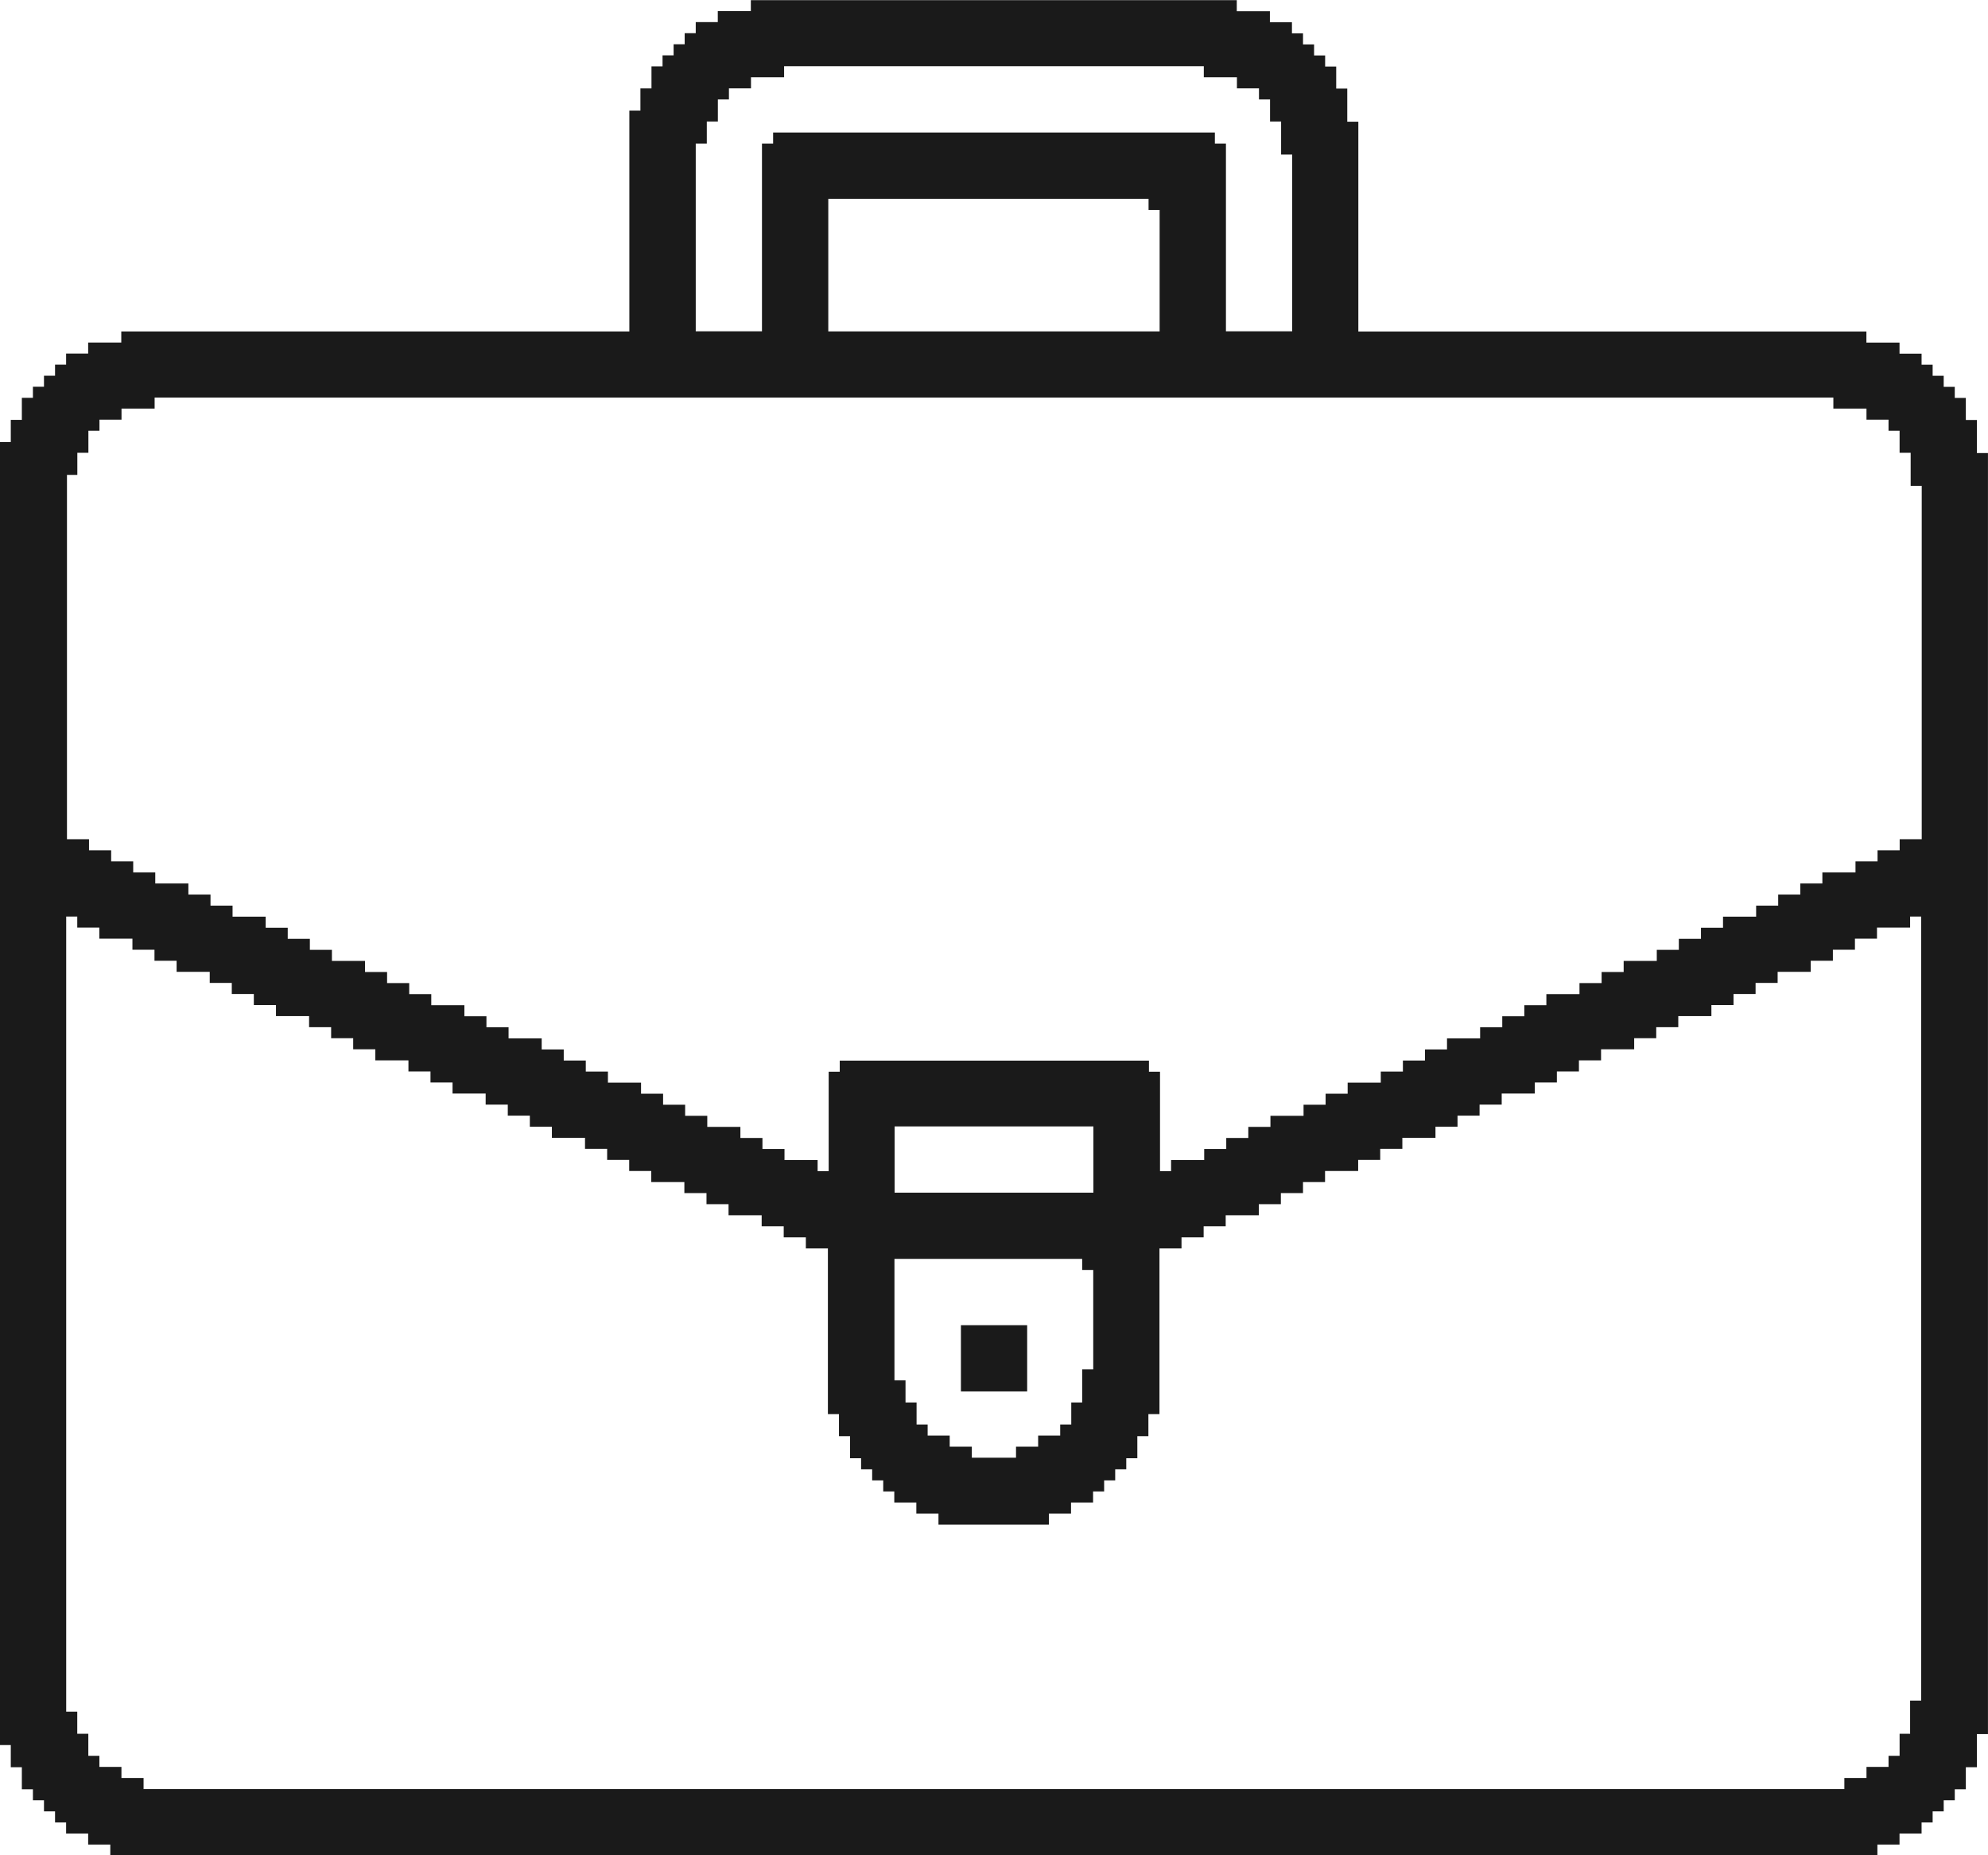 <?xml version="1.0" encoding="UTF-8"?> <svg xmlns="http://www.w3.org/2000/svg" xmlns:xlink="http://www.w3.org/1999/xlink" xmlns:xodm="http://www.corel.com/coreldraw/odm/2003" xml:space="preserve" width="15.24mm" height="14.224mm" version="1.1" style="shape-rendering:geometricPrecision; text-rendering:geometricPrecision; image-rendering:optimizeQuality; fill-rule:evenodd; clip-rule:evenodd" viewBox="0 0 247.91 231.39"> <defs> <style type="text/css"> .fil0 {fill:#1A1A1A} </style> </defs> <g id="Слой_x0020_1">  <g id="_2615770329520"> <path class="fil0" d="M238.27 216.24l-1.38 0 0 2.75 -1.38 0 0 1.38 -2.75 0 0 1.38 -2.76 0 0 1.38 -212.1 0 0 -1.38 -2.76 0 0 -1.38 -2.75 0 0 -1.38 -1.38 0 0 -2.75 -1.38 0 0 -2.76 -1.38 0 0 -99.17 1.38 0 0 1.38 2.75 0 0 1.38 4.13 0 0 1.38 2.75 0 0 1.38 2.76 0 0 1.38 4.13 0 0 1.38 2.75 0 0 1.38 2.75 0 0 1.38 2.76 0 0 1.38 4.13 0 0 1.38 2.75 0 0 1.38 2.75 0 0 1.38 2.76 0 0 1.38 4.13 0 0 1.38 2.75 0 0 1.38 2.75 0 0 1.38 4.13 0 0 1.38 2.76 0 0 1.38 2.75 0 0 1.38 2.75 0 0 1.38 4.13 0 0 1.38 2.76 0 0 1.38 2.75 0 0 1.38 2.75 0 0 1.38 4.13 0 0 1.38 2.76 0 0 1.38 2.75 0 0 1.38 4.13 0 0 1.38 2.75 0 0 1.38 2.76 0 0 1.38 2.75 0 0 20.66 1.38 0 0 2.76 1.38 0 0 2.75 1.38 0 0 1.38 1.38 0 0 1.38 1.38 0 0 1.38 1.38 0 0 1.38 2.75 0 0 1.38 2.76 0 0 1.38 13.77 0 0 -1.38 2.76 0 0 -1.38 2.75 0 0 -1.38 1.38 0 0 -1.38 1.38 0 0 -1.38 1.38 0 0 -1.38 1.38 0 0 -2.75 1.38 0 0 -2.76 1.38 0 0 -20.66 2.75 0 0 -1.38 2.76 0 0 -1.38 2.75 0 0 -1.38 4.13 0 0 -1.38 2.75 0 0 -1.38 2.76 0 0 -1.38 2.75 0 0 -1.38 4.13 0 0 -1.38 2.75 0 0 -1.38 2.76 0 0 -1.38 4.13 0 0 -1.38 2.75 0 0 -1.38 2.75 0 0 -1.38 2.76 0 0 -1.38 4.13 0 0 -1.38 2.75 0 0 -1.38 2.75 0 0 -1.38 2.76 0 0 -1.38 4.13 0 0 -1.38 2.75 0 0 -1.38 2.75 0 0 -1.38 4.13 0 0 -1.38 2.76 0 0 -1.38 2.75 0 0 -1.38 2.75 0 0 -1.38 4.13 0 0 -1.38 2.76 0 0 -1.38 2.75 0 0 -1.38 2.75 0 0 -1.38 4.13 0 0 -1.38 1.38 0 0 97.79 -1.38 0 0 4.13zm-103.3 -41.32l-1.38 0 0 2.75 -1.38 0 0 1.38 -2.75 0 0 1.38 -2.76 0 0 1.38 -5.51 0 0 -1.38 -2.76 0 0 -1.38 -2.75 0 0 -1.38 -1.38 0 0 -2.75 -1.38 0 0 -2.76 -1.38 0 0 -15.15 23.41 0 0 1.38 1.38 0 0 12.4 -1.38 0 0 4.13zm-23.41 -34.43l24.79 0 0 8.26 -24.79 0 0 -8.26zm-103.3 -81.26l1.38 0 0 -2.76 1.38 0 0 -2.75 1.38 0 0 -1.38 2.75 0 0 -1.38 4.13 0 0 -1.38 209.35 0 0 1.38 4.13 0 0 1.38 2.75 0 0 1.38 1.38 0 0 2.75 1.38 0 0 4.13 1.38 0 0 44.07 -2.75 0 0 1.38 -2.76 0 0 1.38 -2.75 0 0 1.38 -4.13 0 0 1.38 -2.75 0 0 1.38 -2.76 0 0 1.38 -2.75 0 0 1.38 -4.13 0 0 1.38 -2.75 0 0 1.38 -2.76 0 0 1.38 -2.75 0 0 1.38 -4.13 0 0 1.38 -2.75 0 0 1.38 -2.76 0 0 1.38 -4.13 0 0 1.38 -2.75 0 0 1.38 -2.75 0 0 1.38 -2.76 0 0 1.38 -4.13 0 0 1.38 -2.75 0 0 1.38 -2.75 0 0 1.38 -2.76 0 0 1.38 -4.13 0 0 1.38 -2.75 0 0 1.38 -2.75 0 0 1.38 -4.13 0 0 1.38 -2.76 0 0 1.38 -2.75 0 0 1.38 -2.75 0 0 1.38 -4.13 0 0 1.38 -1.38 0 0 -12.4 -1.38 0 0 -1.38 -38.56 0 0 1.38 -1.38 0 0 12.4 -1.38 0 0 -1.38 -4.13 0 0 -1.38 -2.75 0 0 -1.38 -2.75 0 0 -1.38 -4.13 0 0 -1.38 -2.76 0 0 -1.38 -2.75 0 0 -1.38 -2.75 0 0 -1.38 -4.13 0 0 -1.38 -2.76 0 0 -1.38 -2.75 0 0 -1.38 -2.75 0 0 -1.38 -4.13 0 0 -1.38 -2.76 0 0 -1.38 -2.75 0 0 -1.38 -4.13 0 0 -1.38 -2.75 0 0 -1.38 -2.76 0 0 -1.38 -2.75 0 0 -1.38 -4.13 0 0 -1.38 -2.75 0 0 -1.38 -2.76 0 0 -1.38 -2.75 0 0 -1.38 -4.13 0 0 -1.38 -2.75 0 0 -1.38 -2.76 0 0 -1.38 -4.13 0 0 -1.38 -2.75 0 0 -1.38 -2.75 0 0 -1.38 -2.76 0 0 -1.38 -2.75 0 0 -45.45zm95.03 -34.43l39.94 0 0 1.38 1.38 0 0 15.15 -41.32 0 0 -16.53zm-6.89 -6.89l-1.38 0 0 23.41 -8.26 0 0 -23.41 1.38 0 0 -2.76 1.38 0 0 -2.75 1.38 0 0 -1.38 2.75 0 0 -1.38 4.13 0 0 -1.38 52.34 0 0 1.38 4.13 0 0 1.38 2.75 0 0 1.38 1.38 0 0 2.75 1.38 0 0 4.13 1.38 0 0 22.04 -8.26 0 0 -23.41 -1.38 0 0 -1.38 -55.09 0 0 1.38zm-2.76 -16.53l-4.13 0 0 1.38 -2.75 0 0 1.38 -1.38 0 0 1.38 -1.38 0 0 1.38 -1.38 0 0 1.38 -1.38 0 0 2.75 -1.38 0 0 2.76 -1.38 0 0 27.55 -63.36 0 0 1.38 -4.13 0 0 1.38 -2.75 0 0 1.38 -1.38 0 0 1.38 -1.38 0 0 1.38 -1.38 0 0 1.38 -1.38 0 0 2.75 -1.38 0 0 2.76 -1.38 0 0 162.52 1.38 0 0 2.76 1.38 0 0 2.75 1.38 0 0 1.38 1.38 0 0 1.38 1.38 0 0 1.38 1.38 0 0 1.38 2.75 0 0 1.38 2.76 0 0 1.38 220.37 0 0 -1.38 2.76 0 0 -1.38 2.75 0 0 -1.38 1.38 0 0 -1.38 1.38 0 0 -1.38 1.38 0 0 -1.38 1.38 0 0 -2.75 1.38 0 0 -4.13 1.38 0 0 -159.77 -1.38 0 0 -4.13 -1.38 0 0 -2.75 -1.38 0 0 -1.38 -1.38 0 0 -1.38 -1.38 0 0 -1.38 -1.38 0 0 -1.38 -2.75 0 0 -1.38 -4.13 0 0 -1.38 -63.36 0 0 -26.17 -1.38 0 0 -4.13 -1.38 0 0 -2.75 -1.38 0 0 -1.38 -1.38 0 0 -1.38 -1.38 0 0 -1.38 -1.38 0 0 -1.38 -2.75 0 0 -1.38 -4.13 0 0 -1.38 -60.6 0 0 1.38z"></path> <polygon class="fil0" points="119.83,173.54 128.09,173.54 128.09,165.28 119.83,165.28 "></polygon> </g> </g> </svg> 